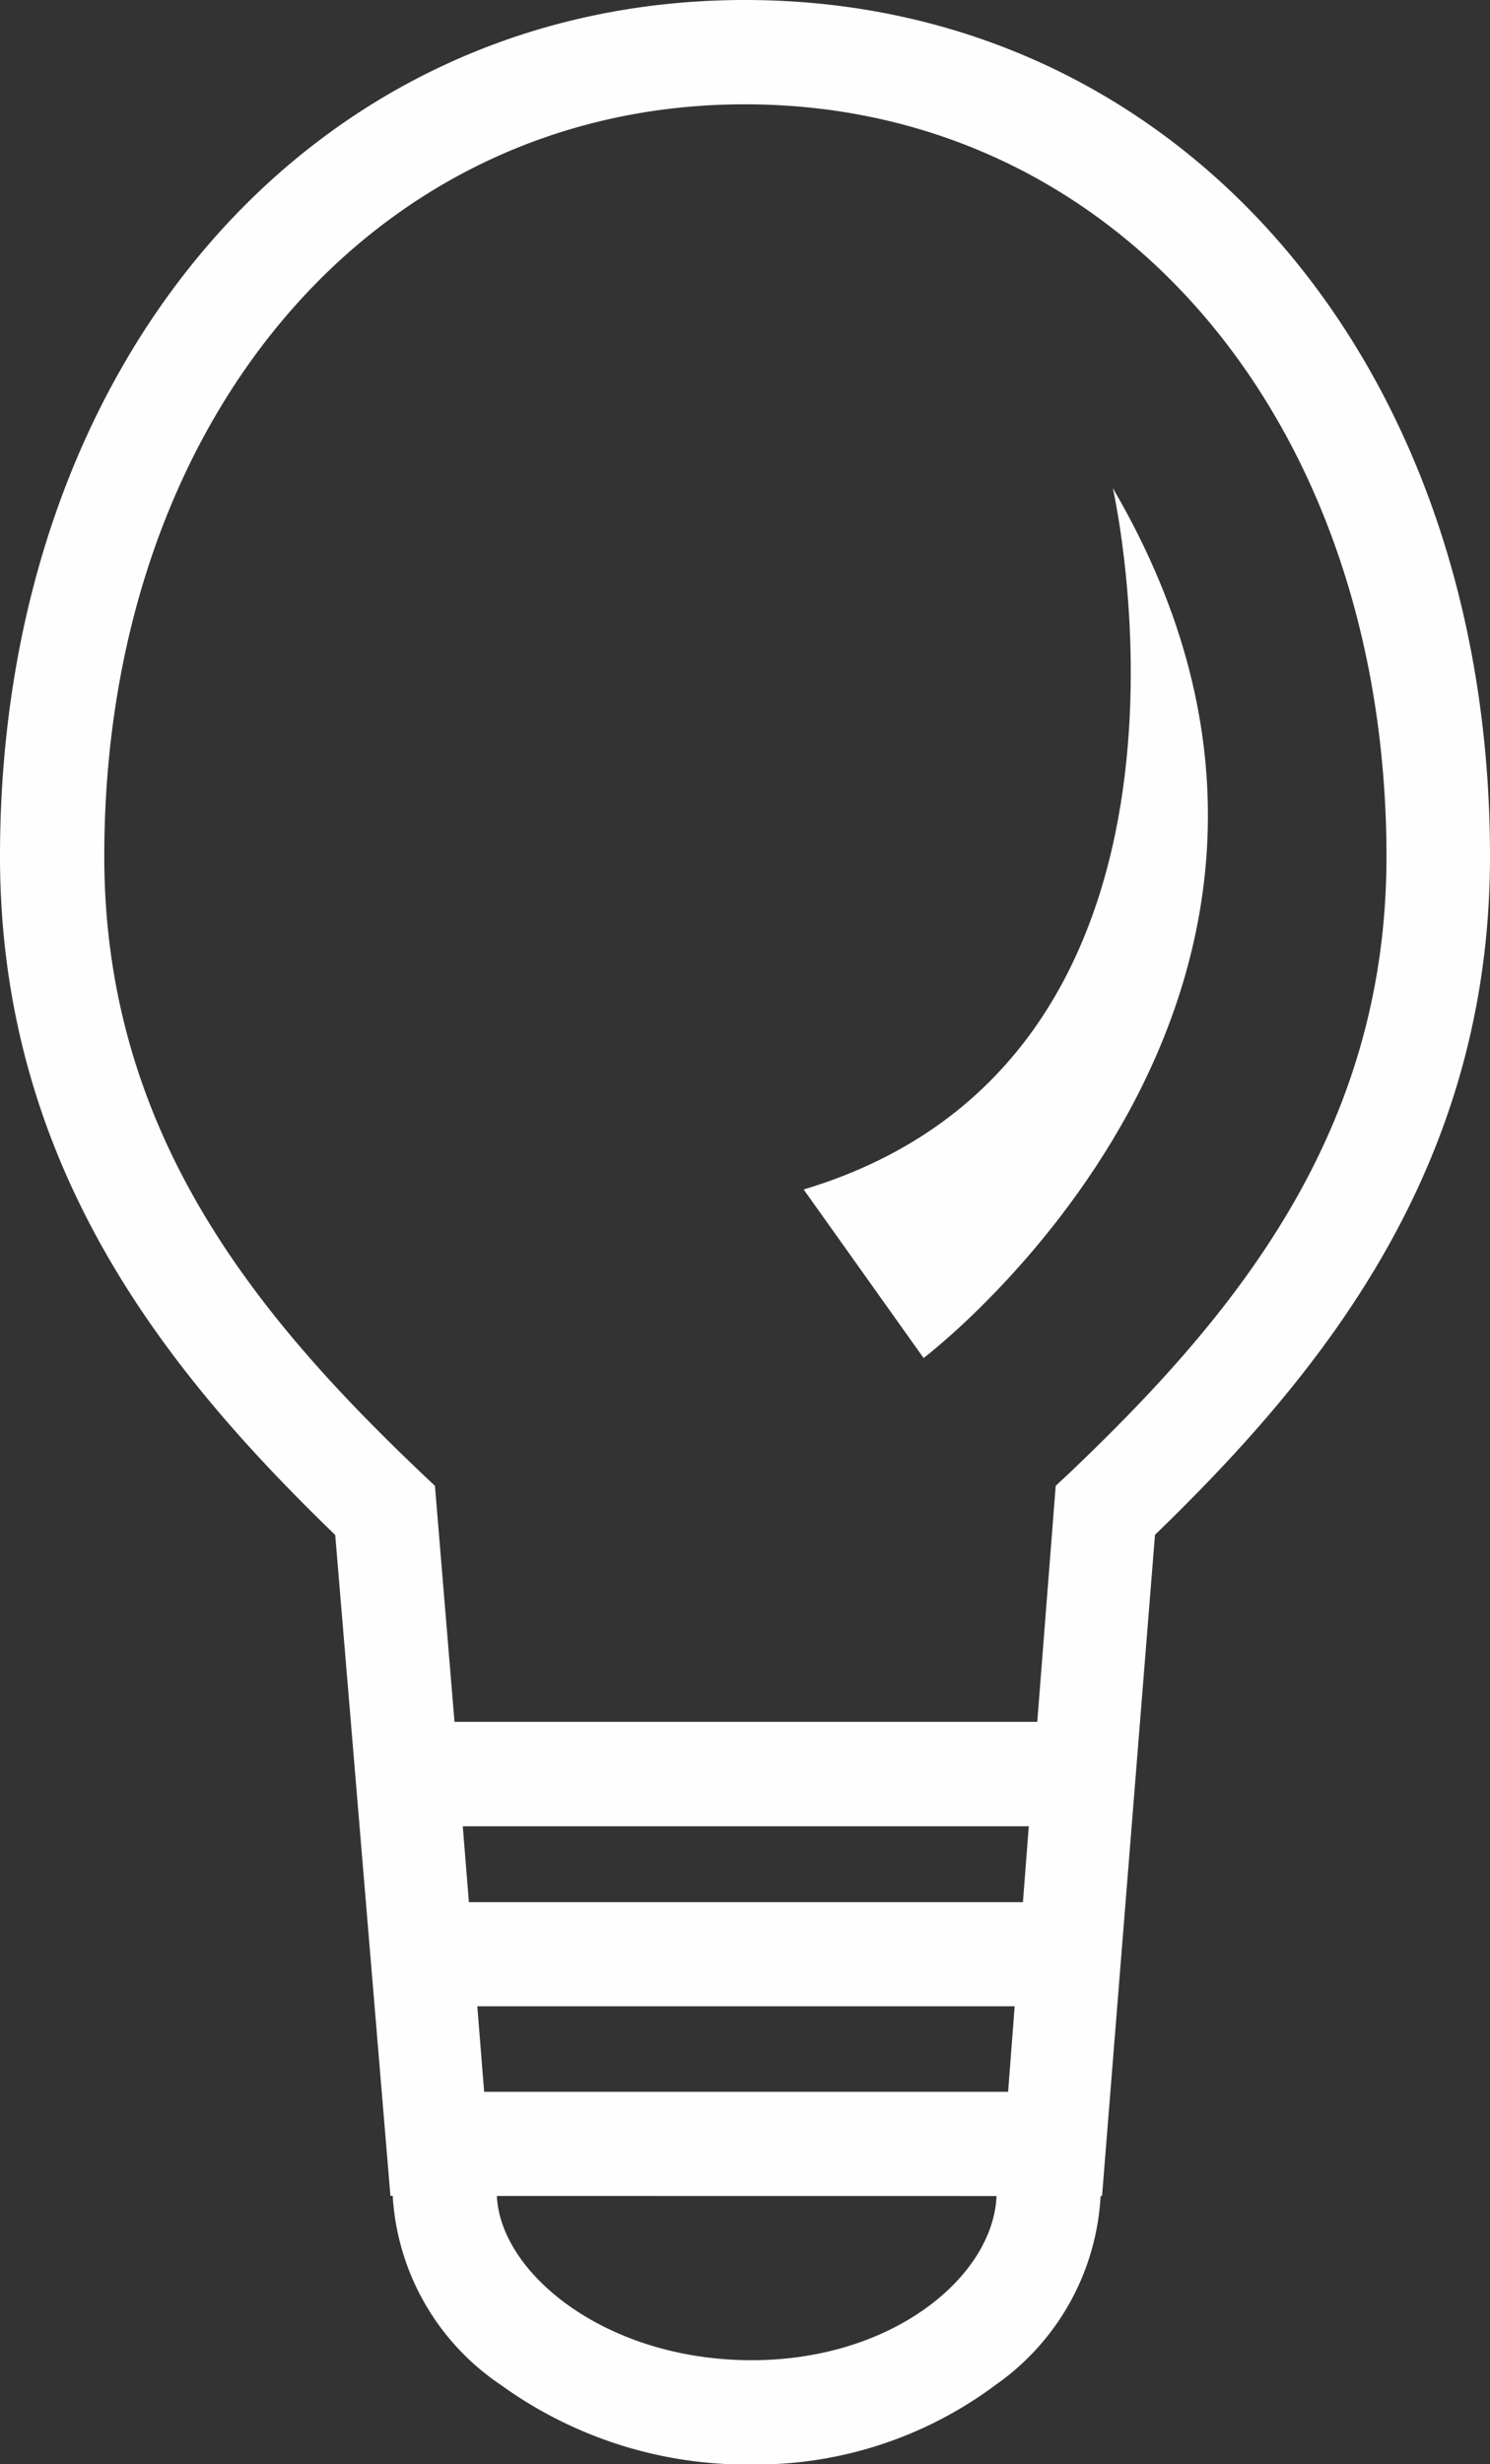 <?xml version="1.0" encoding="UTF-8"?> <svg xmlns="http://www.w3.org/2000/svg" id="Component_13_1" data-name="Component 13 – 1" width="22.86" height="37.796" viewBox="0 0 22.86 37.796"><rect x="0" y="0" width="22.86" height="37.796" fill="#333333" stroke="none"/><path id="Fill_66" data-name="Fill 66" d="M11.532,37.8a6.438,6.438,0,0,1-3.847-1.22,3.76,3.76,0,0,1-1.66-2.9H5.99L5.143,23.543C2.6,21.084,0,17.923,0,13.134,0,5.524,4.807,0,11.43,0S22.86,5.524,22.86,13.134c0,4.787-2.6,7.947-5.14,10.407l-.812,10.14h-.022a3.785,3.785,0,0,1-1.614,2.9A6.144,6.144,0,0,1,11.532,37.8ZM7.623,33.681C7.677,34.872,9.3,36.2,11.532,36.2c2.186,0,3.708-1.3,3.757-2.518Zm-.3-2.909h0l.105,1.311h8.039l.1-1.311H7.322ZM7.1,28.011h0l.094,1.164h8.5l.09-1.164H7.1ZM11.43,1.6C5.732,1.6,1.6,6.449,1.6,13.134c0,4.242,2.336,7.051,4.861,9.455l.212.2.3,3.62h8.941l.283-3.62.214-.2c2.525-2.405,4.861-5.215,4.861-9.455C21.264,6.449,17.128,1.6,11.43,1.6Z" transform="translate(0)" fill="#fefefe"></path><path id="Fill_68" data-name="Fill 68" d="M4.743,0S6.737,8.736,0,10.758l1.84,2.585S9.263,7.725,4.743,0" transform="translate(12.33 7.486)" fill="#fefefe"></path></svg> 